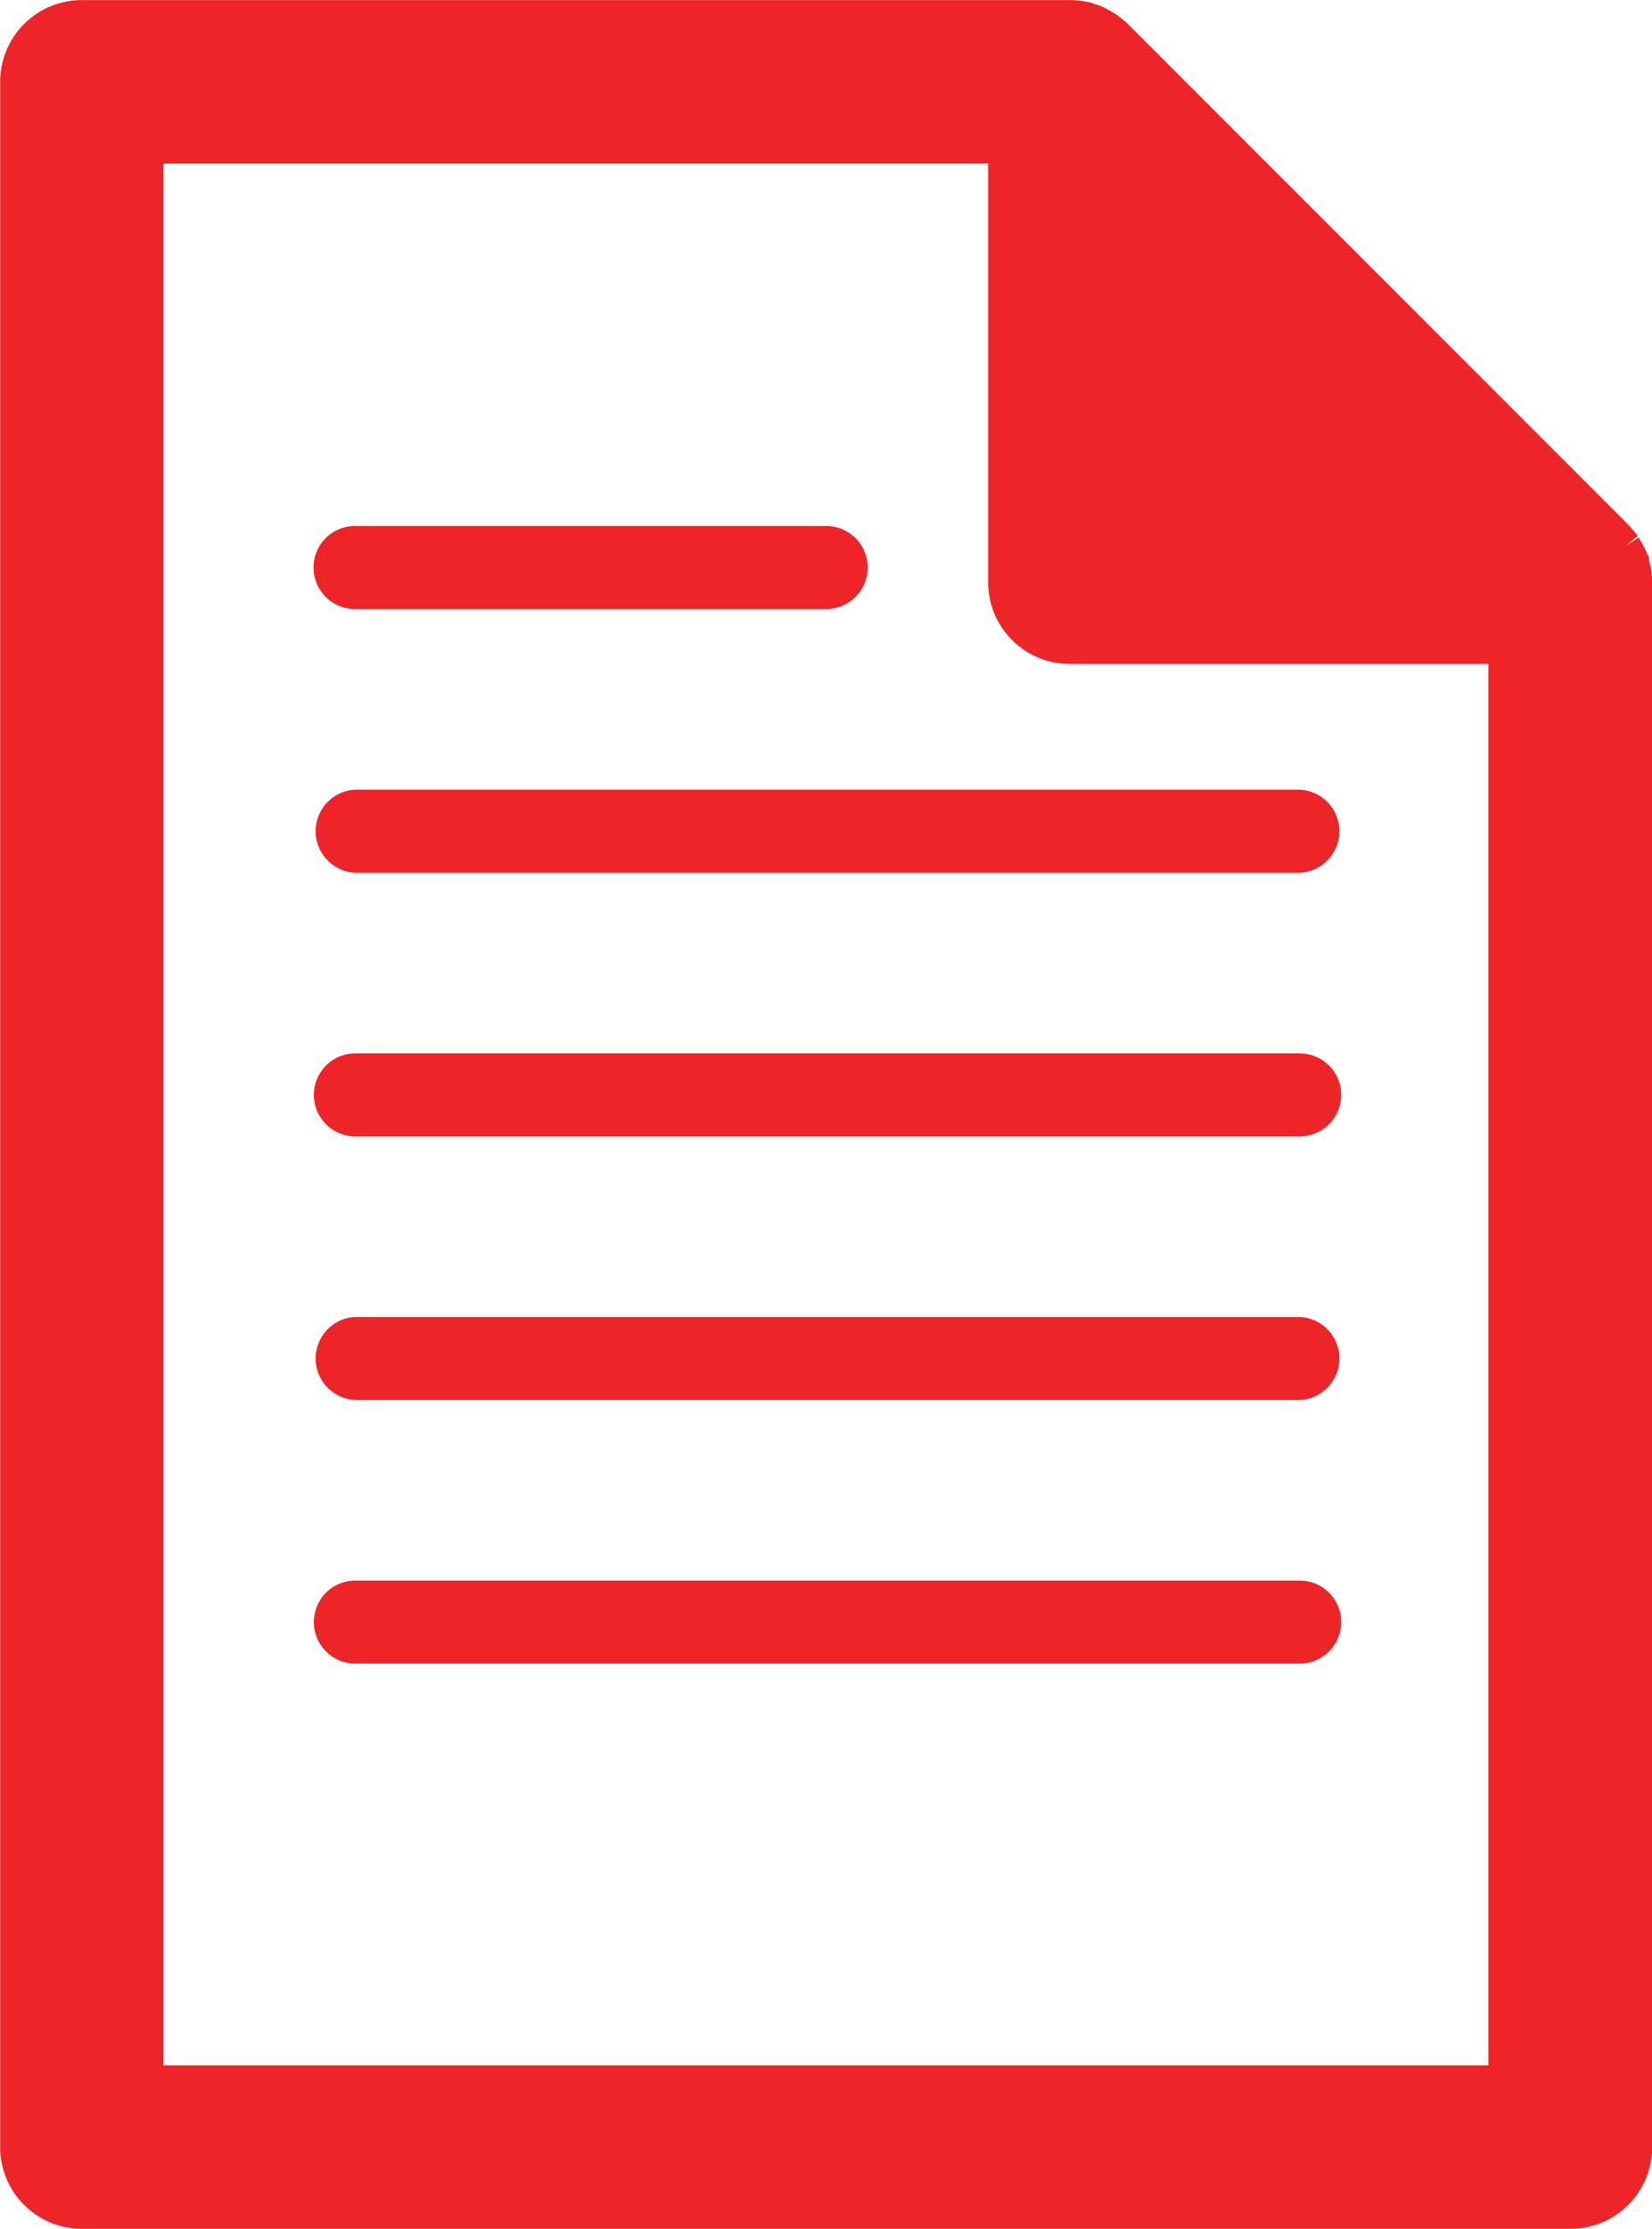 <svg xmlns="http://www.w3.org/2000/svg" width="20.557" height="27.725" viewBox="0 0 20.557 27.725">
  <g id="Grupo_25591" data-name="Grupo 25591" transform="translate(-4437.026 -1996.5)">
    <path id="Trazado_10667" data-name="Trazado 10667" d="M1683.551,410.677a.514.514,0,0,0-.017-.056c0-.014-.007-.028-.012-.041a.519.519,0,0,0-.029-.053c-.007-.012-.012-.024-.019-.035a.5.5,0,0,0-.046-.056c-.006-.007-.011-.015-.018-.021l-6.225-6.226c-.007-.007-.015-.012-.023-.018a.515.515,0,0,0-.055-.045c-.011-.008-.024-.013-.035-.019a.529.529,0,0,0-.053-.029c-.013-.005-.027-.008-.041-.013a.556.556,0,0,0-.056-.017.524.524,0,0,0-.1-.01h-12.3a.516.516,0,0,0-.516.516v25.692a.516.516,0,0,0,.516.516h18.525a.516.516,0,0,0,.516-.516V410.779A.519.519,0,0,0,1683.551,410.677Zm-18.515,19.052V405.07H1676.3v5.71a.516.516,0,0,0,.516.516h5.709v18.433Z" transform="translate(2773.522 1592.963)" fill="#ed2529" stroke="#ed2528" stroke-width="1"/>
    <path id="Trazado_10668" data-name="Trazado 10668" d="M1700.7,494.542h-11.751a.516.516,0,0,0,0,1.033H1700.7a.516.516,0,0,0,0-1.033Z" transform="translate(2752.499 1515.061)" fill="#ed2529"/>
    <path id="Trazado_22437" data-name="Trazado 22437" d="M1700.7,494.542h-11.751a.516.516,0,0,0,0,1.033H1700.7a.516.516,0,0,0,0-1.033Z" transform="translate(2752.499 1521.619)" fill="#ed2529"/>
    <path id="Trazado_10672" data-name="Trazado 10672" d="M1700.7,470.991h-11.751a.517.517,0,0,0,0,1.033H1700.7a.517.517,0,0,0,0-1.033Z" transform="translate(2752.499 1535.332)" fill="#ed2529"/>
    <path id="Trazado_22438" data-name="Trazado 22438" d="M1700.7,470.991h-11.751a.517.517,0,0,0,0,1.033H1700.7a.517.517,0,0,0,0-1.033Z" transform="translate(2752.499 1541.891)" fill="#ed2529"/>
    <path id="Trazado_10673" data-name="Trazado 10673" d="M1688.947,448.471h5.863a.516.516,0,1,0,0-1.033h-5.863a.516.516,0,0,0,0,1.033Z" transform="translate(2752.497 1555.605)" fill="#ed2529"/>
  </g>
</svg>
